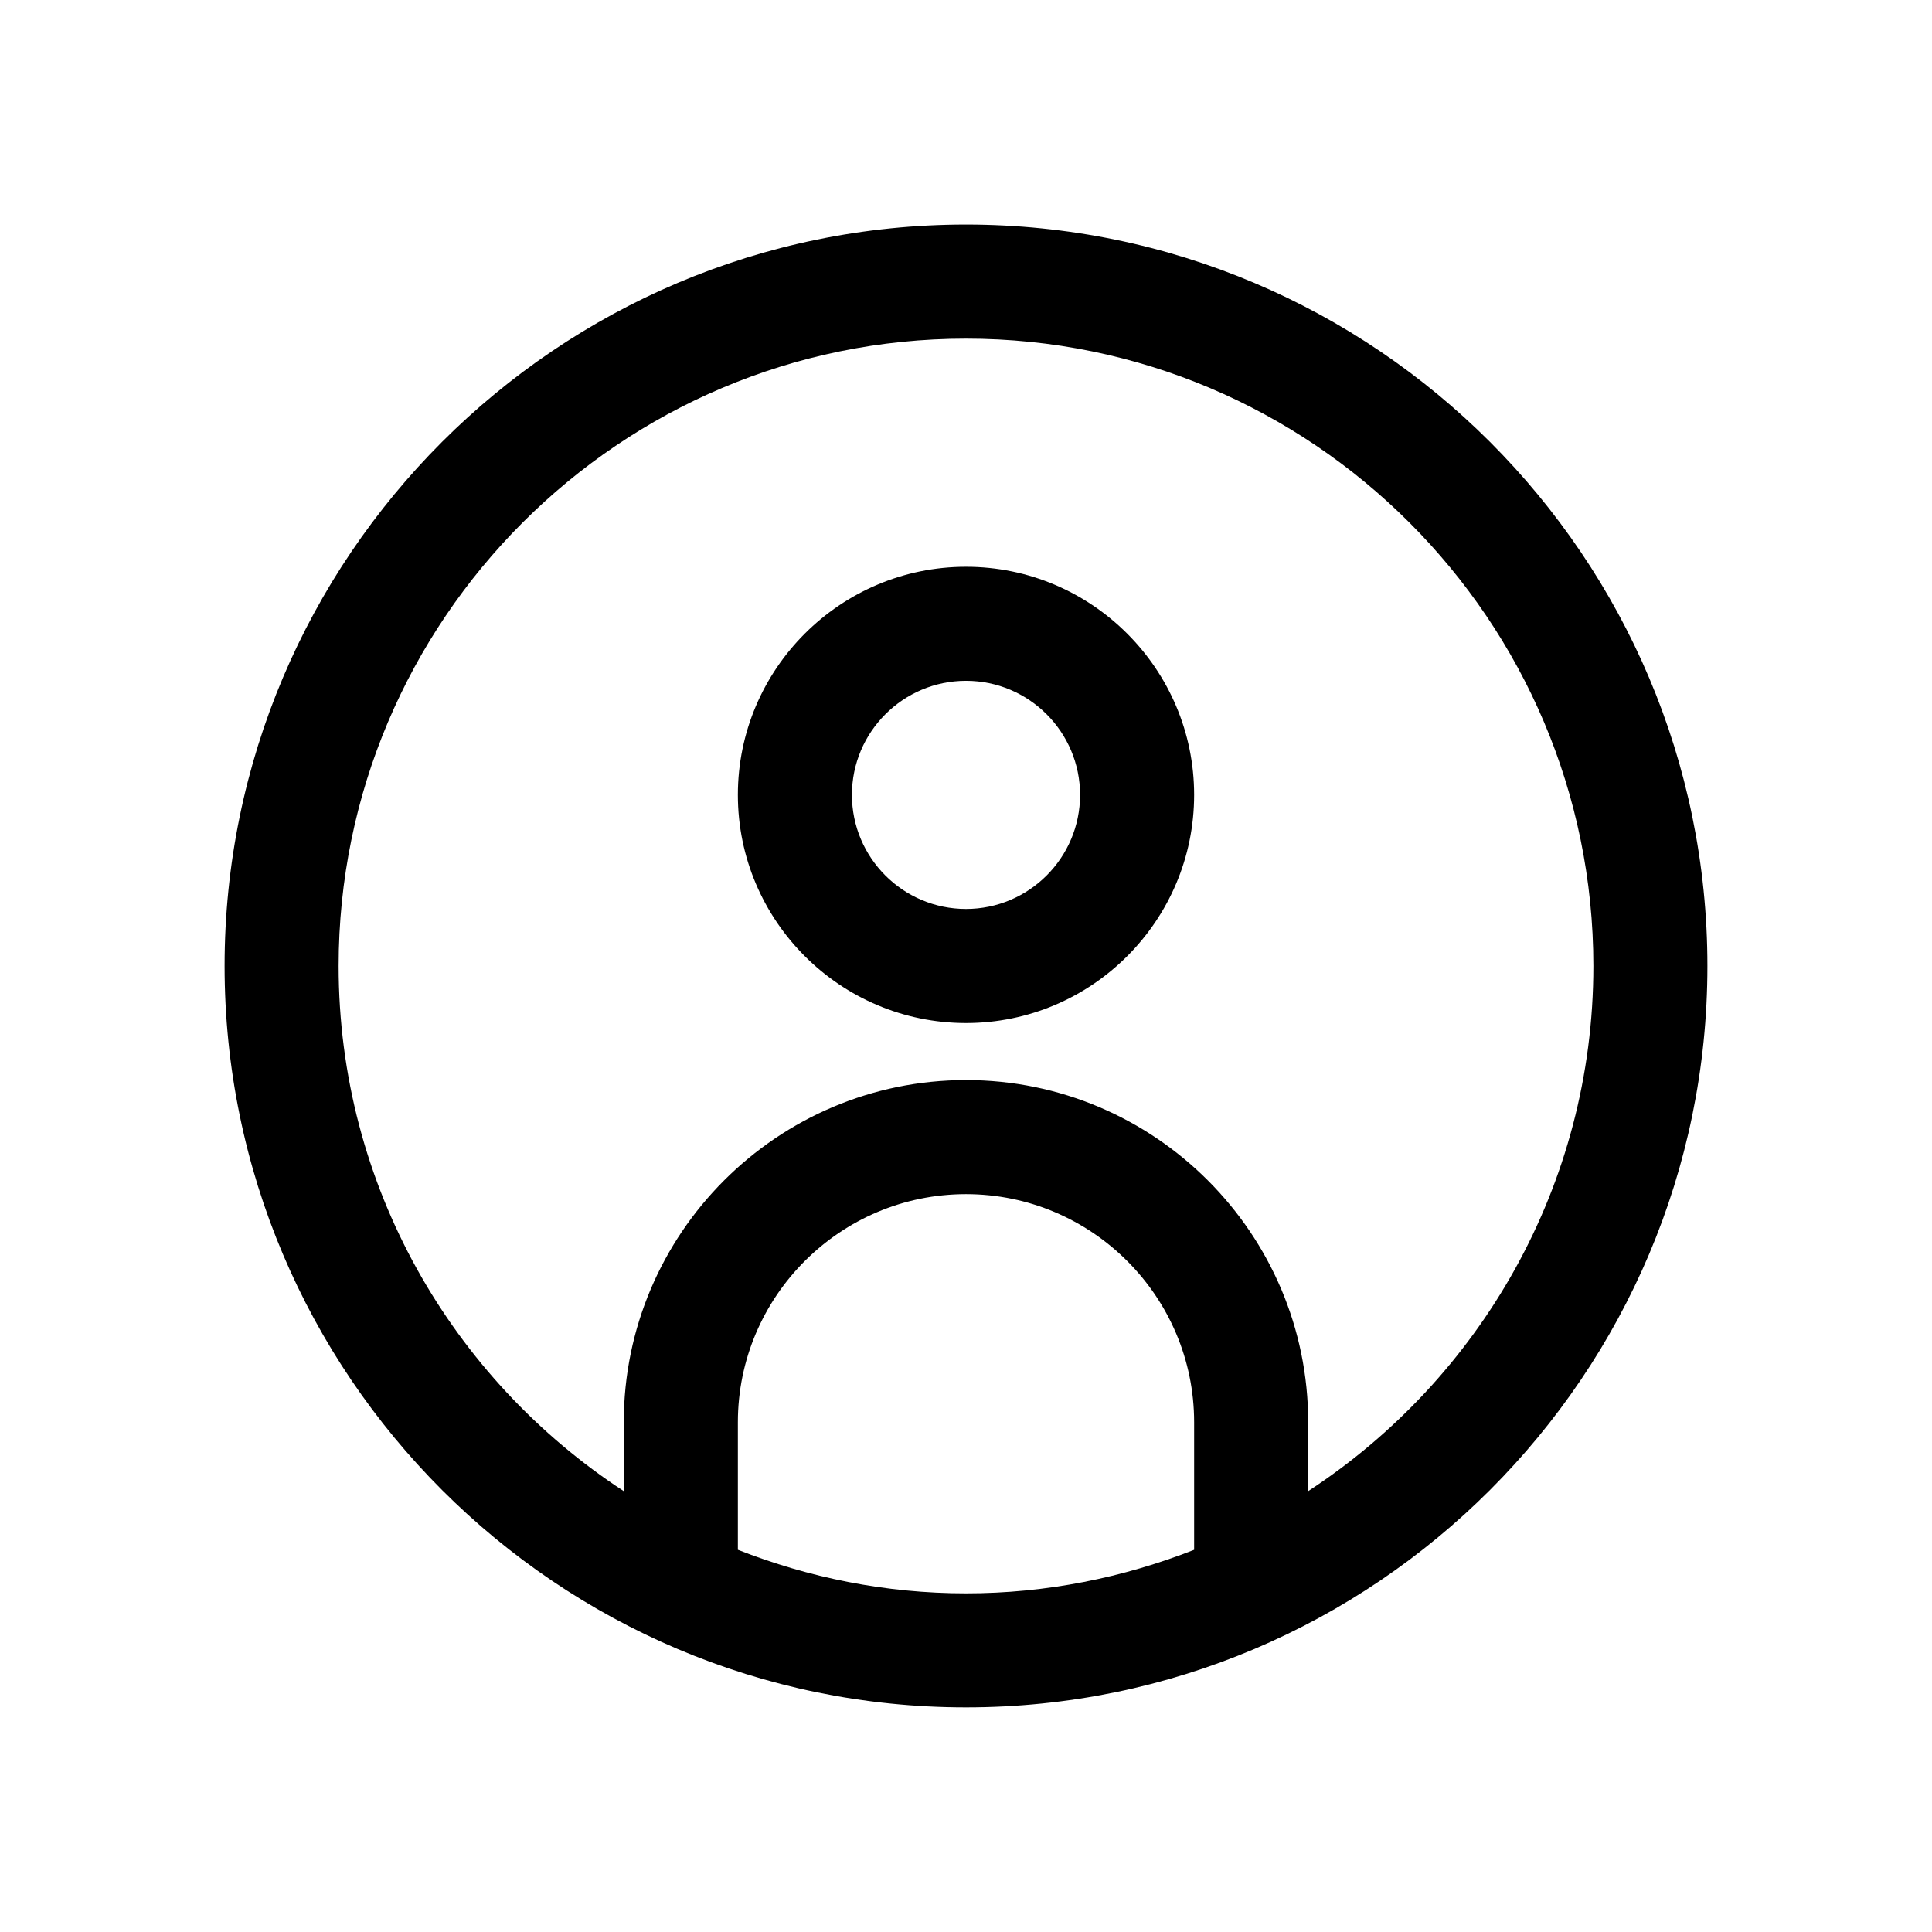 <?xml version="1.0" encoding="UTF-8"?>
<!-- Uploaded to: ICON Repo, www.svgrepo.com, Generator: ICON Repo Mixer Tools -->
<svg fill="#000000" width="800px" height="800px" version="1.1" viewBox="144 144 512 512" xmlns="http://www.w3.org/2000/svg">
 <g>
  <path d="m400 203.51c-108.34 0-196.48 88.141-196.48 196.48s88.141 196.48 196.48 196.48 196.48-88.141 196.48-196.48-88.141-196.48-196.48-196.48zm-60.457 351.2v-33.793c0-33.336 27.121-60.457 60.457-60.457s60.457 27.121 60.457 60.457v33.797c-18.77 7.359-39.113 11.543-60.457 11.543-21.348 0-41.691-4.184-60.457-11.547zm151.14-15.543v-18.25c0-50.008-40.676-90.688-90.688-90.688-50.008 0-90.688 40.676-90.688 90.688v18.254c-45.43-29.711-75.566-80.949-75.566-139.17 0-91.672 74.582-166.26 166.26-166.26 91.672 0 166.26 74.582 166.26 166.26-0.004 58.219-30.141 109.46-75.574 139.16z"/>
  <path d="m400 294.2c-33.336 0-60.457 27.121-60.457 60.457s27.121 60.457 60.457 60.457 60.457-27.121 60.457-60.457-27.121-60.457-60.457-60.457zm0 90.684c-16.672 0-30.23-13.559-30.23-30.23s13.559-30.23 30.23-30.23 30.23 13.559 30.23 30.23c-0.004 16.676-13.562 30.23-30.23 30.23z"/>
 </g>
</svg>